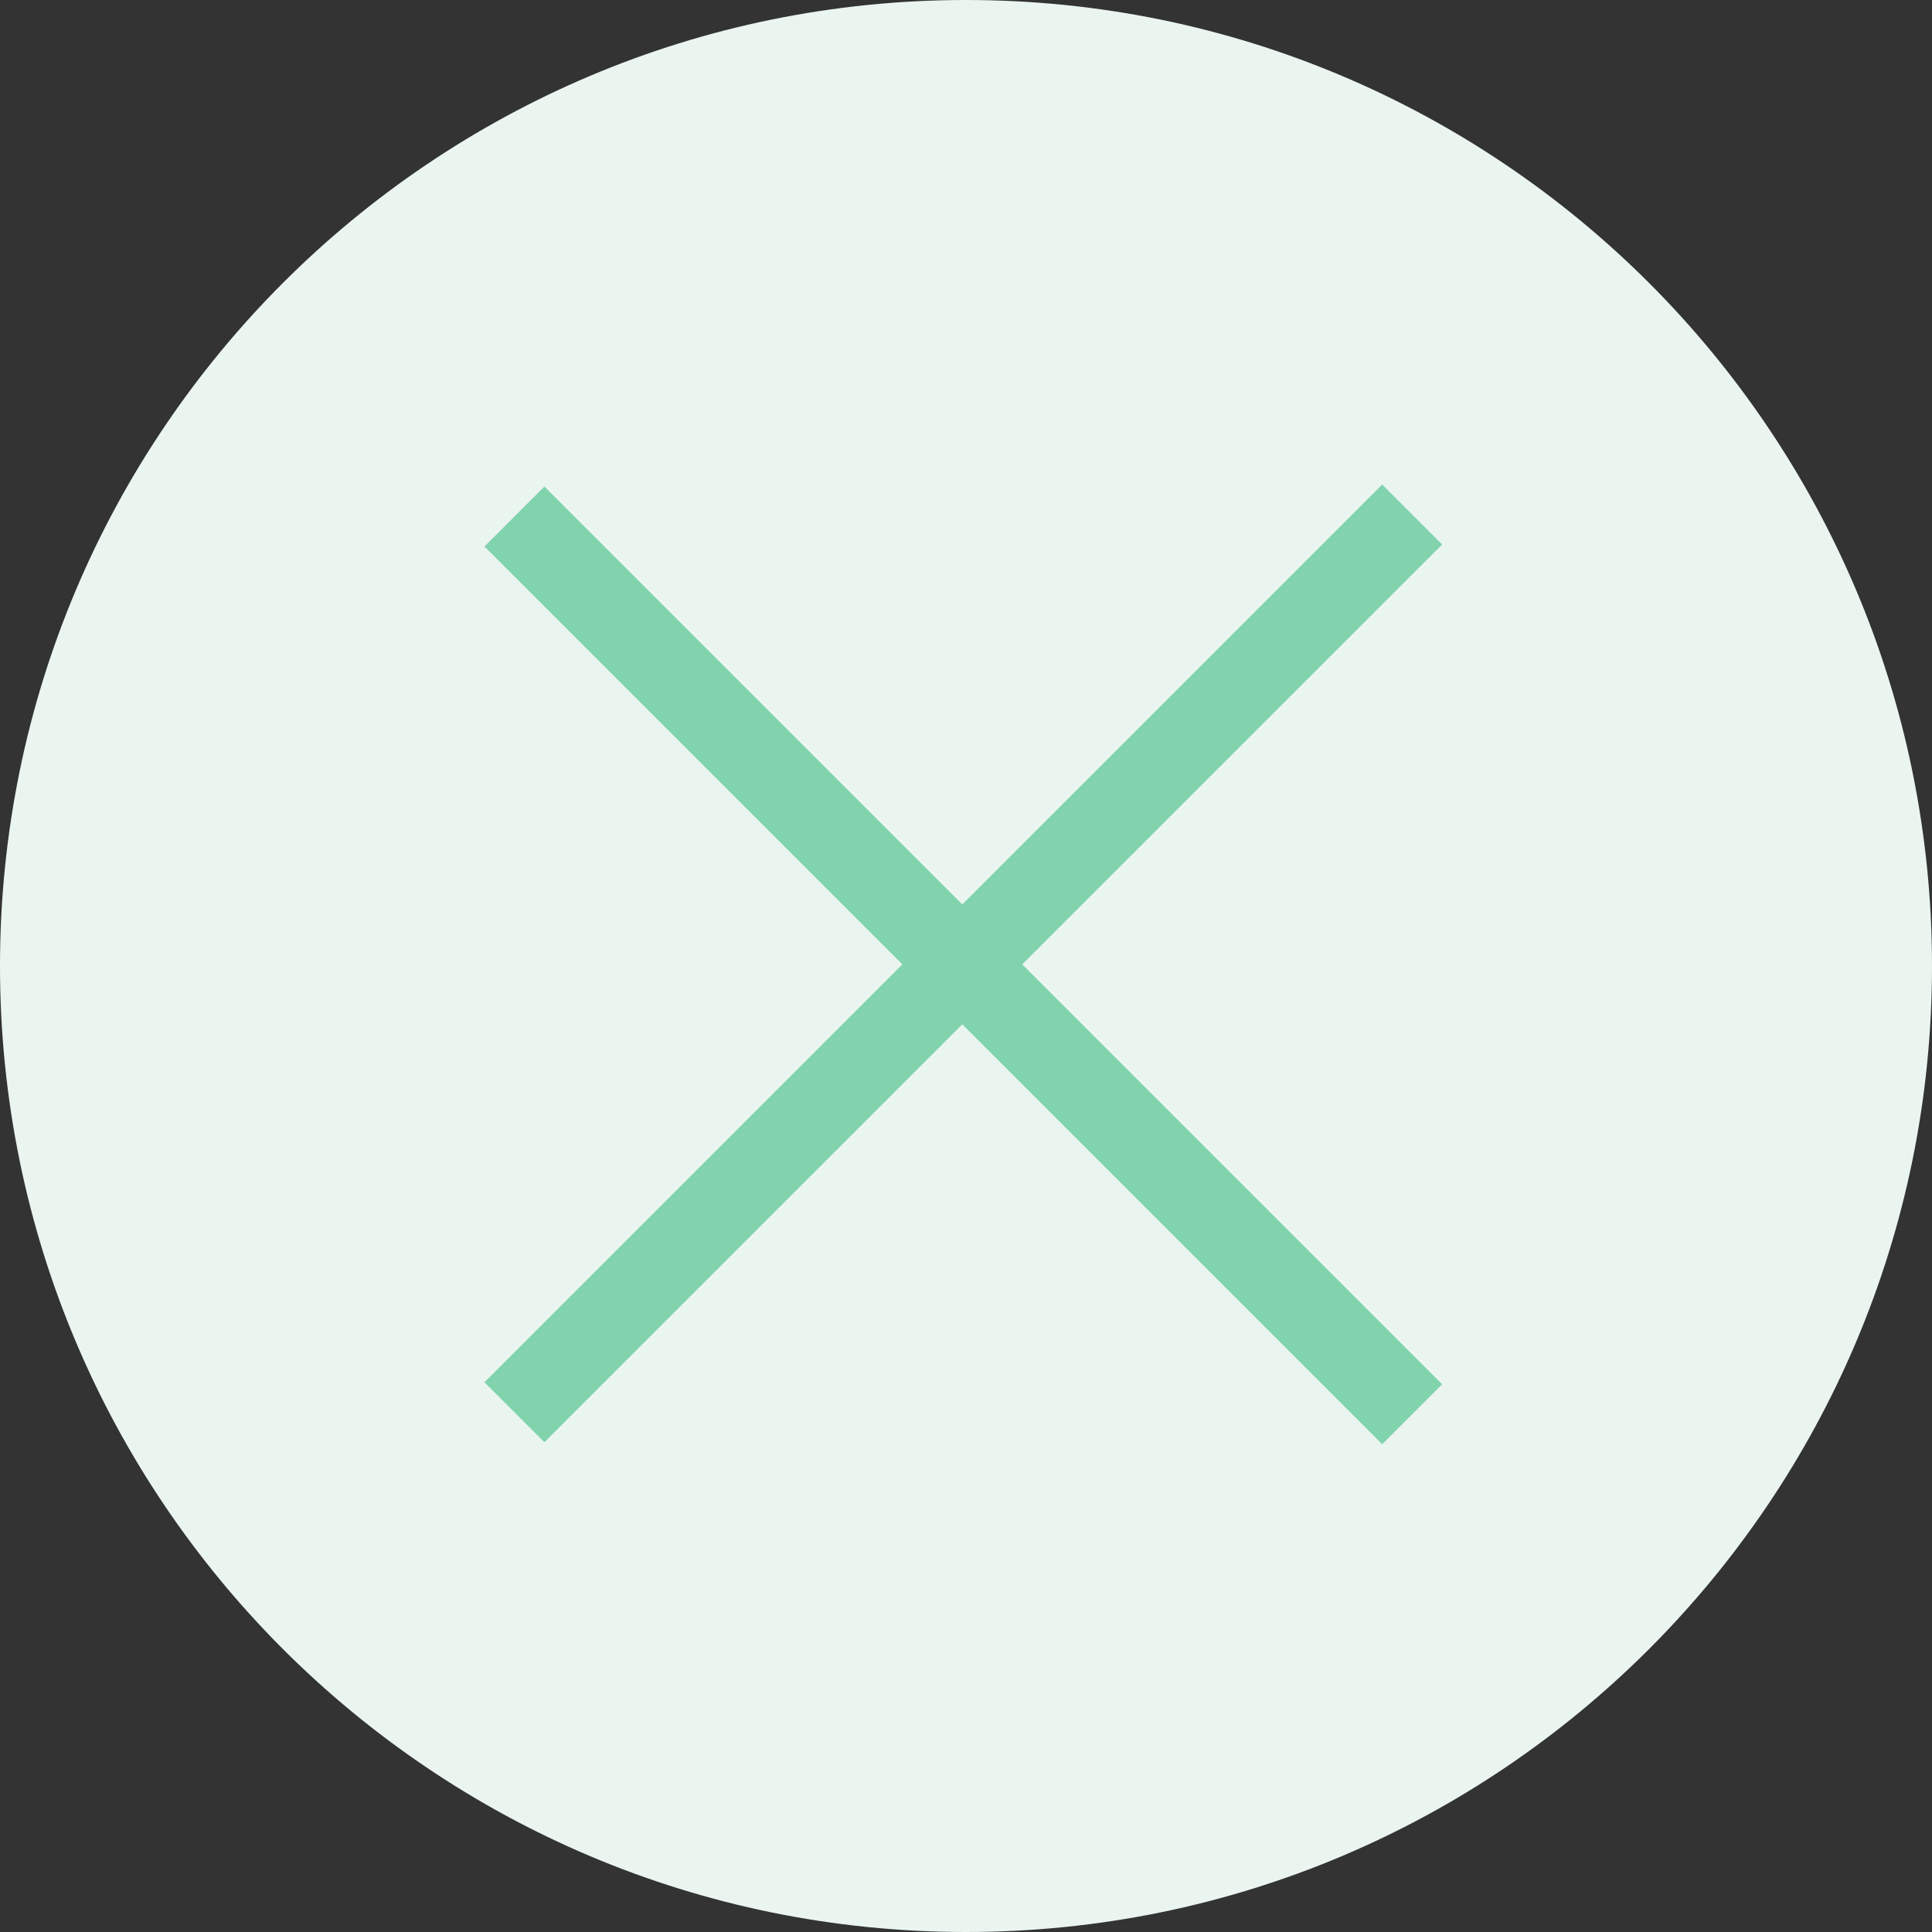 <?xml version="1.0" encoding="UTF-8" standalone="no"?>
<svg width="35px" height="35px" viewBox="0 0 35 35" version="1.1" xmlns="http://www.w3.org/2000/svg" xmlns:xlink="http://www.w3.org/1999/xlink">
    <rect x="0" y="0" width="35" height="35" fill="#333333" stroke="none"/>
    <!-- Generator: sketchtool 39.1 (31720) - http://www.bohemiancoding.com/sketch -->
    <title>206C270A-EB00-48E4-8CC3-5D403C59177C</title>
    <desc>Created with sketchtool.</desc>
    <defs></defs>
    <g id="1:1-chat" stroke="none" stroke-width="1" fill="none" fill-rule="evenodd">
        <g id="Chat-People-2-Invite-modal-(similar-to-chat-group-5)" transform="translate(-909, -263)">
            <g id="icons_close" transform="translate(909, 263)">
                <path d="M17.5,35 C27.165,35 35,27.165 35,17.5 C35,7.835 27.165,0 17.5,0 C7.835,0 0,7.835 0,17.5 C0,27.165 7.835,35 17.5,35 Z" id="Oval-1-Copy-7" fill="#EAF5F0"></path>
                <polyline id="icon_close" fill="#76CFA6" opacity="0.9" transform="translate(17.469, 17.471) rotate(-315) translate(-17.469, -17.471) " points="18.212 5.971 16.675 5.971 16.675 16.728 5.969 16.728 5.969 18.264 16.675 18.264 16.675 28.971 18.212 28.971 18.212 18.264 28.969 18.264 28.969 16.728 18.212 16.728 18.212 5.971"></polyline>
            </g>
        </g>
    </g>
</svg>
